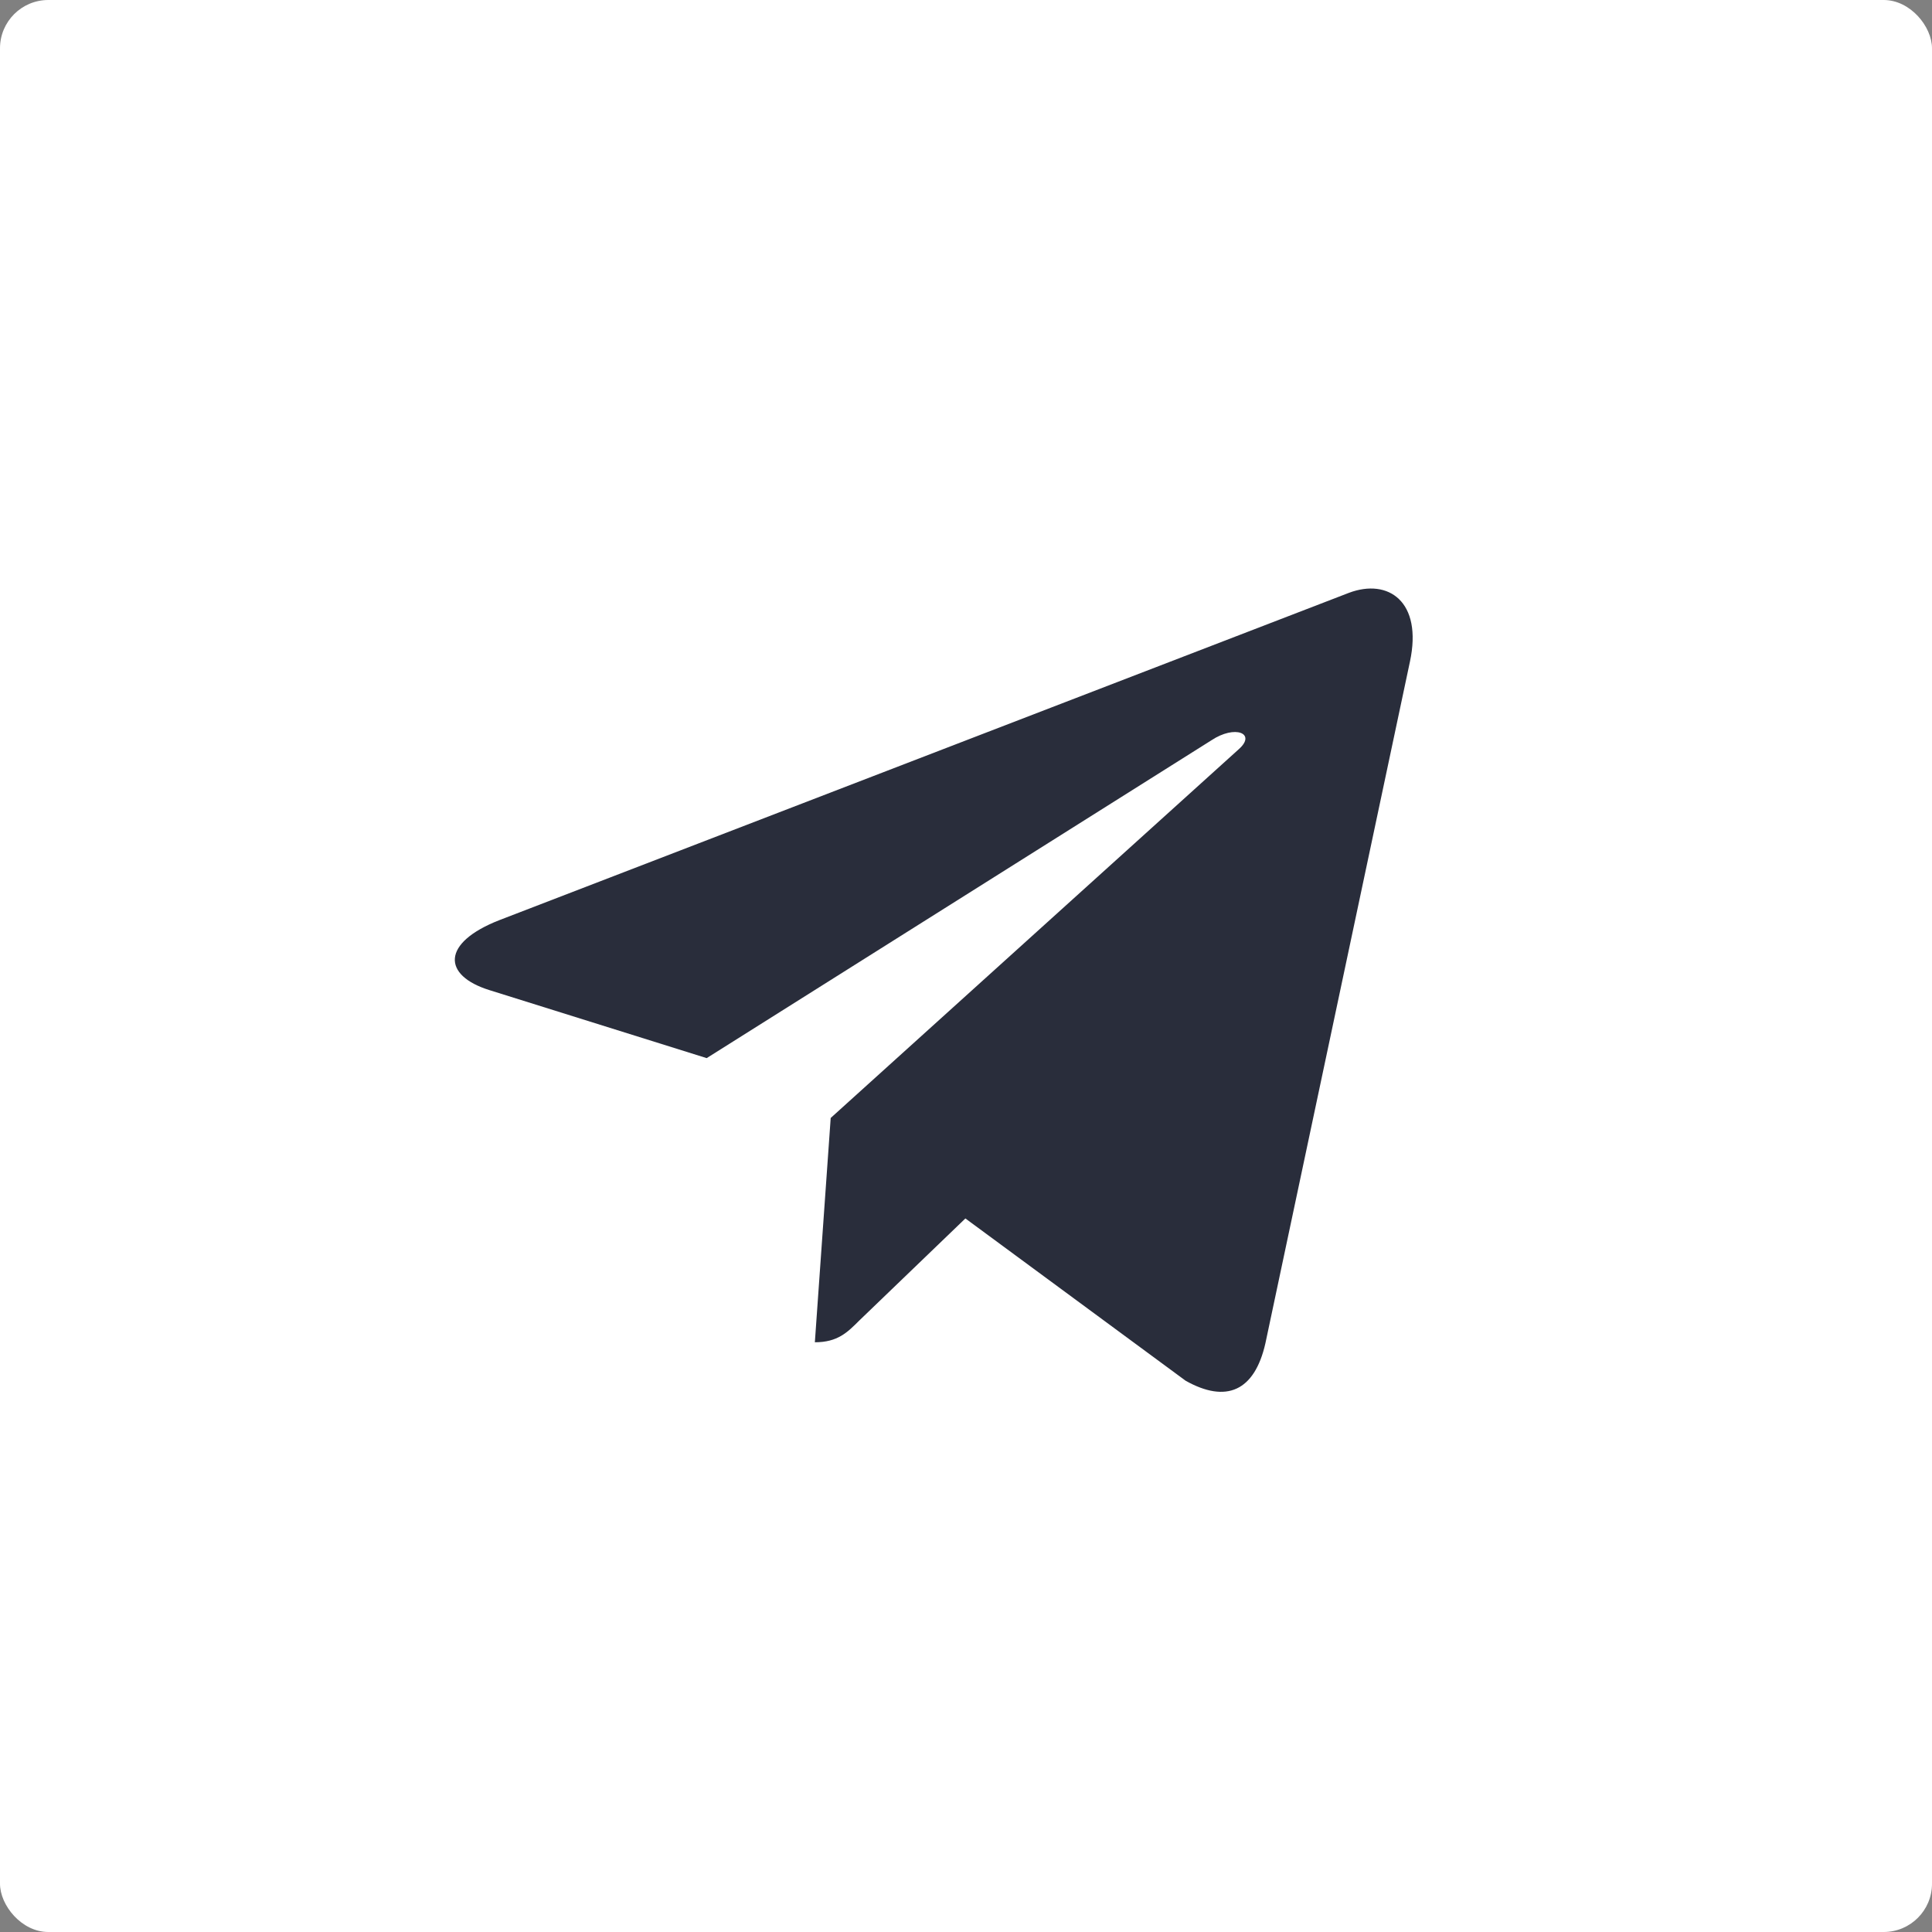 <?xml version="1.0" encoding="UTF-8"?> <svg xmlns="http://www.w3.org/2000/svg" width="120" height="120" viewBox="0 0 120 120" fill="none"><rect x="0" y="0" width="120" height="120" fill="#808080" stroke="none"/> <rect width="120" height="120" rx="3" fill="white"></rect> <path d="M87.574 41.096L78.596 83.436C77.918 86.424 76.152 87.168 73.643 85.761L59.962 75.68L53.362 82.03C52.631 82.761 52.021 83.371 50.612 83.371L51.596 69.439L76.949 46.529C78.052 45.548 76.709 45.002 75.236 45.985L43.893 65.722L30.399 61.498C27.464 60.582 27.411 58.563 31.011 57.154L83.79 36.82C86.233 35.904 88.371 37.364 87.574 41.098V41.096Z" fill="#292D3B"></path> </svg> 